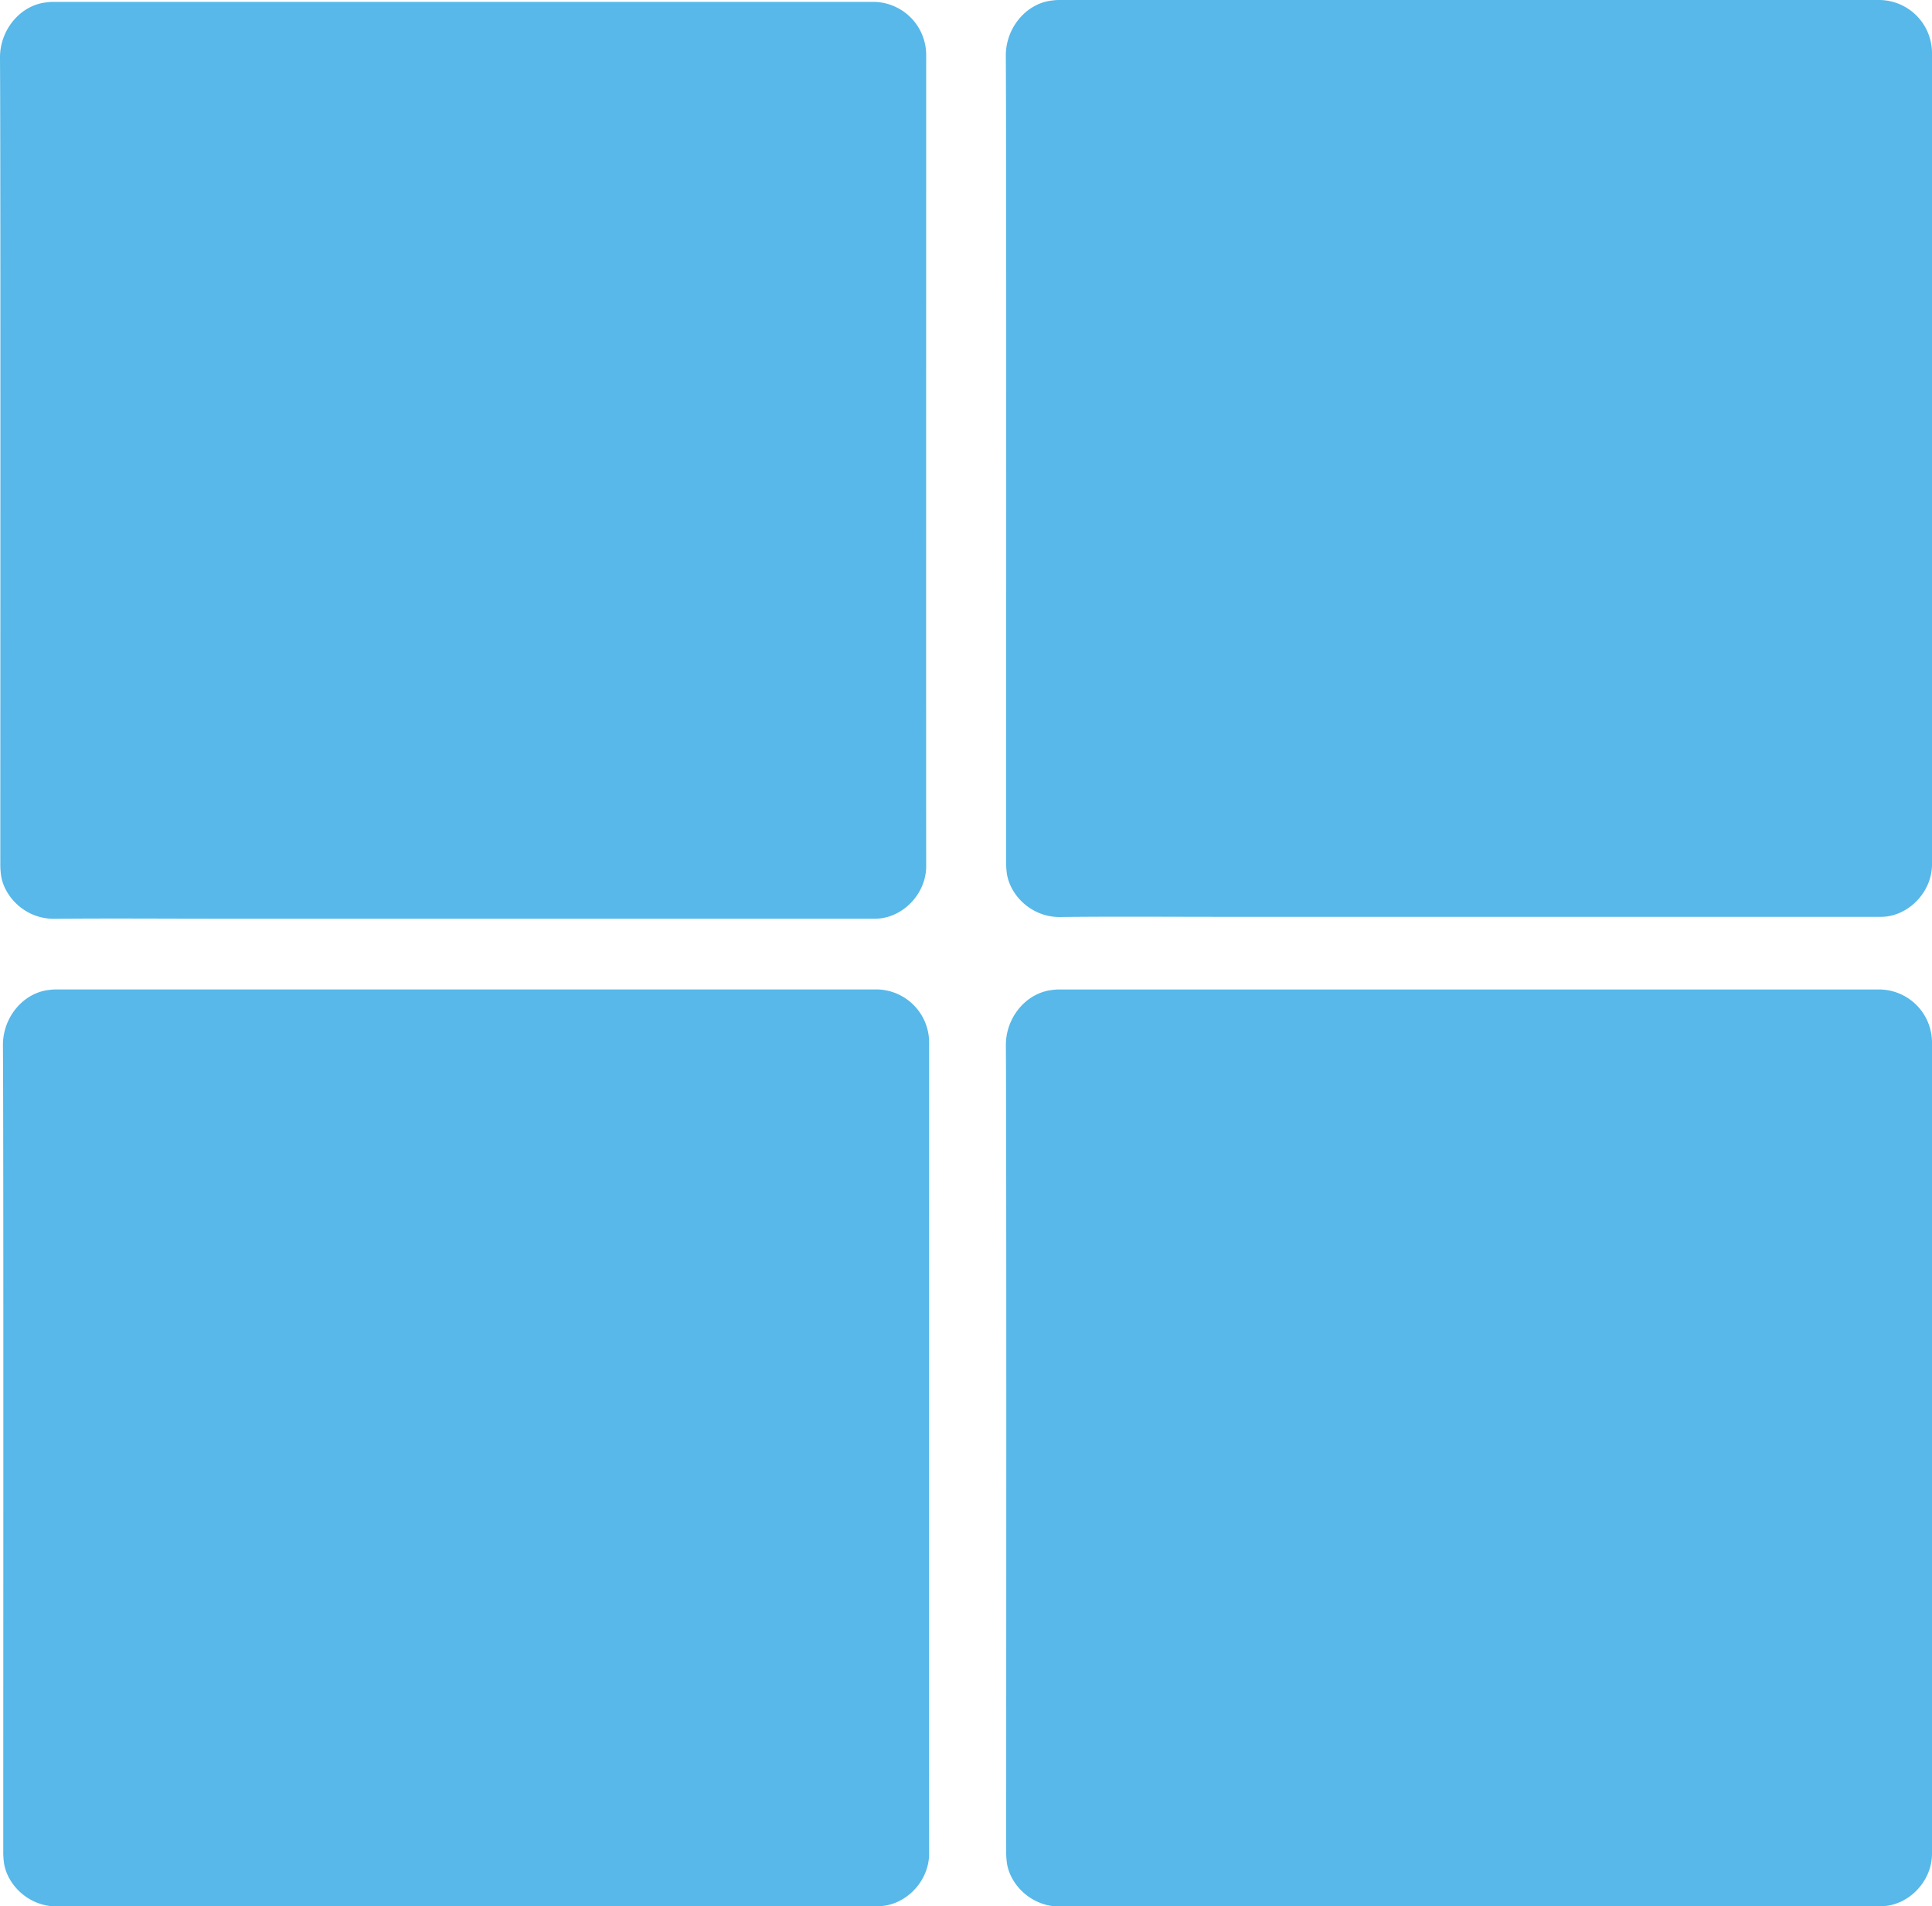<svg xmlns="http://www.w3.org/2000/svg" viewBox="0 0 656.92 648.38"><defs><style>.cls-1{fill:#57b8e9;}</style></defs><g id="Layer_2" data-name="Layer 2"><g id="Слой_1" data-name="Слой 1"><path class="cls-1" d="M73.39,312.46v0c18.39,0,205.77,0,224.15,0,9.12,0,17.4-8.26,17.38-17.9-.05-36.34,0-239.68,0-276A18.07,18.07,0,0,0,297.07.64c-36.4,0-242.8,0-279.2,0a20.2,20.2,0,0,0-2.19.18C6.91,1.8-.06,10.13,0,19.65c.24,35.66.09,238.32.11,274A26.89,26.89,0,0,0,.4,298c1.28,7.4,8.53,14.61,18.13,14.49C36.48,312.31,55.44,312.46,73.39,312.46Z"/><path class="cls-1" d="M415.39,311.83v0c18.39,0,205.77,0,224.15,0,9.12,0,17.4-8.26,17.38-17.9,0-36.34,0-239.68,0-276A18.06,18.06,0,0,0,639.07,0c-36.4,0-242.8,0-279.2,0a20.2,20.2,0,0,0-2.19.18C348.91,1.17,341.94,9.5,342,19c.24,35.66.09,238.32.11,274a26.89,26.89,0,0,0,.29,4.4c1.28,7.4,8.53,14.61,18.13,14.49C378.48,311.68,397.44,311.83,415.39,311.83Z"/><path class="cls-1" d="M74.39,648.31v0c18.39,0,205.77,0,224.15,0,9.12,0,17.4-8.26,17.38-17.91-.05-36.33,0-239.67,0-276a18.06,18.06,0,0,0-17.83-17.89c-36.4,0-242.8,0-279.2,0a20.2,20.2,0,0,0-2.19.18C7.91,337.65.94,346,1,355.5c.24,35.66.09,238.32.11,274a26.89,26.89,0,0,0,.29,4.4c1.28,7.4,8.53,14.61,18.13,14.49C37.48,648.16,56.44,648.31,74.39,648.31Z"/><path class="cls-1" d="M415.39,648.32v0c18.39,0,205.77,0,224.15,0,9.12,0,17.4-8.26,17.38-17.9,0-36.34,0-239.68,0-276a18.06,18.06,0,0,0-17.83-17.89c-36.4,0-242.8,0-279.2,0a20.2,20.2,0,0,0-2.19.18c-8.77,1-15.74,9.31-15.68,18.83.24,35.66.09,238.32.11,274a26.89,26.89,0,0,0,.29,4.4c1.28,7.4,8.53,14.61,18.13,14.49C378.48,648.17,397.44,648.32,415.39,648.32Z"/></g></g></svg>